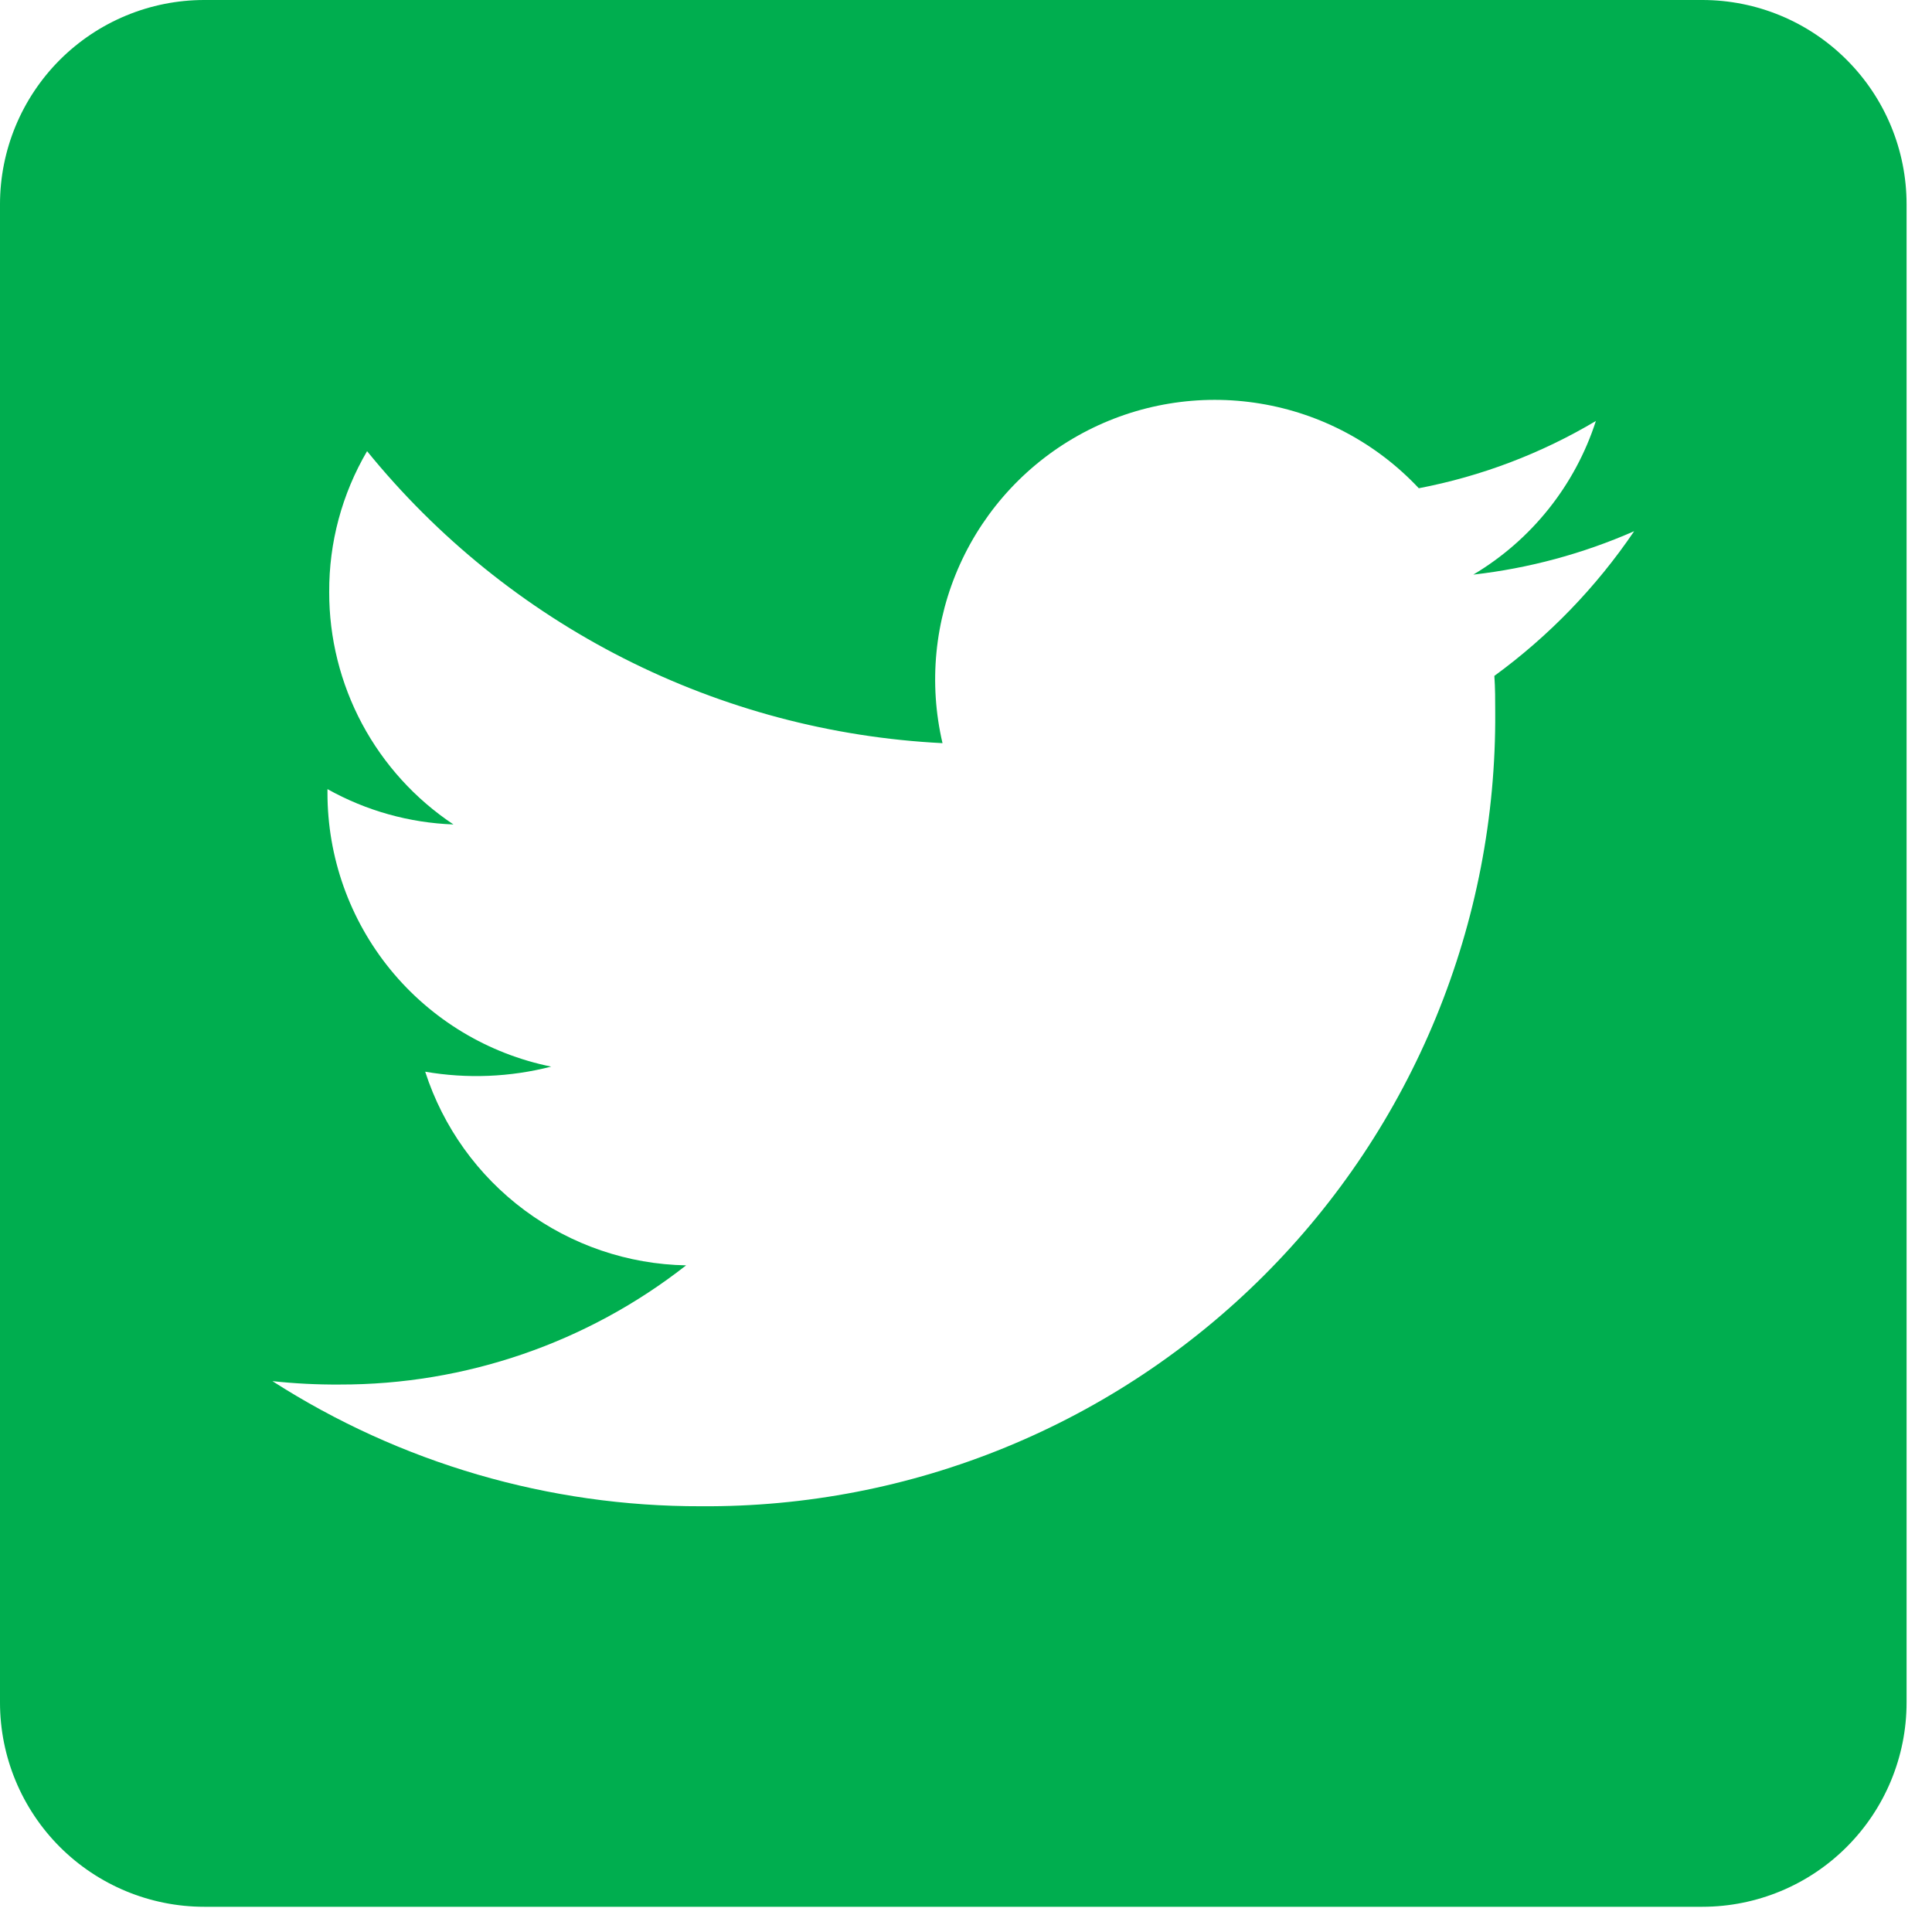 <svg width="38" height="38" viewBox="0 0 38 38" fill="none" xmlns="http://www.w3.org/2000/svg">
<g clip-path="url(#clip0_6_488)">
<path d="M33.486 0H4.018C2.952 0 1.931 0.424 1.177 1.177C0.424 1.931 0 2.952 0 4.018L0 33.486C0 34.552 0.424 35.573 1.177 36.327C1.931 37.08 2.952 37.504 4.018 37.504H33.486C34.551 37.503 35.572 37.079 36.324 36.325C37.077 35.572 37.5 34.551 37.5 33.486V4.018C37.5 2.953 37.077 1.932 36.324 1.179C35.572 0.425 34.551 0.001 33.486 0ZM29.392 13.294C29.409 13.528 29.409 13.771 29.409 14.006C29.423 16.061 29.028 18.099 28.248 20C27.468 21.902 26.318 23.629 24.865 25.082C23.411 26.536 21.684 27.686 19.782 28.466C17.881 29.246 15.843 29.64 13.788 29.626C10.8 29.633 7.873 28.778 5.358 27.165C5.797 27.213 6.239 27.235 6.681 27.232C9.151 27.237 11.551 26.412 13.495 24.888C12.349 24.867 11.239 24.488 10.319 23.805C9.399 23.122 8.715 22.169 8.363 21.079C9.187 21.221 10.031 21.187 10.841 20.979C9.598 20.727 8.48 20.052 7.678 19.07C6.876 18.087 6.439 16.857 6.441 15.588V15.521C7.2 15.946 8.05 16.184 8.919 16.216C8.166 15.715 7.549 15.035 7.122 14.238C6.696 13.44 6.473 12.549 6.475 11.645C6.47 10.671 6.727 9.714 7.22 8.874C8.598 10.571 10.318 11.96 12.268 12.949C14.218 13.939 16.354 14.507 18.538 14.617C18.262 13.438 18.383 12.201 18.882 11.098C19.381 9.995 20.231 9.087 21.298 8.516C22.366 7.944 23.592 7.741 24.787 7.938C25.981 8.134 27.078 8.72 27.906 9.603C29.135 9.368 30.314 8.92 31.389 8.28C30.98 9.547 30.122 10.621 28.978 11.302C30.07 11.178 31.136 10.89 32.142 10.448C31.396 11.548 30.465 12.511 29.392 13.294Z" fill="#00AE4F"/>
</g>
<defs>
<clipPath id="clip0_6_488">
<rect width="37.504" height="37.504" fill="white"/>
</clipPath>
</defs>
</svg>
